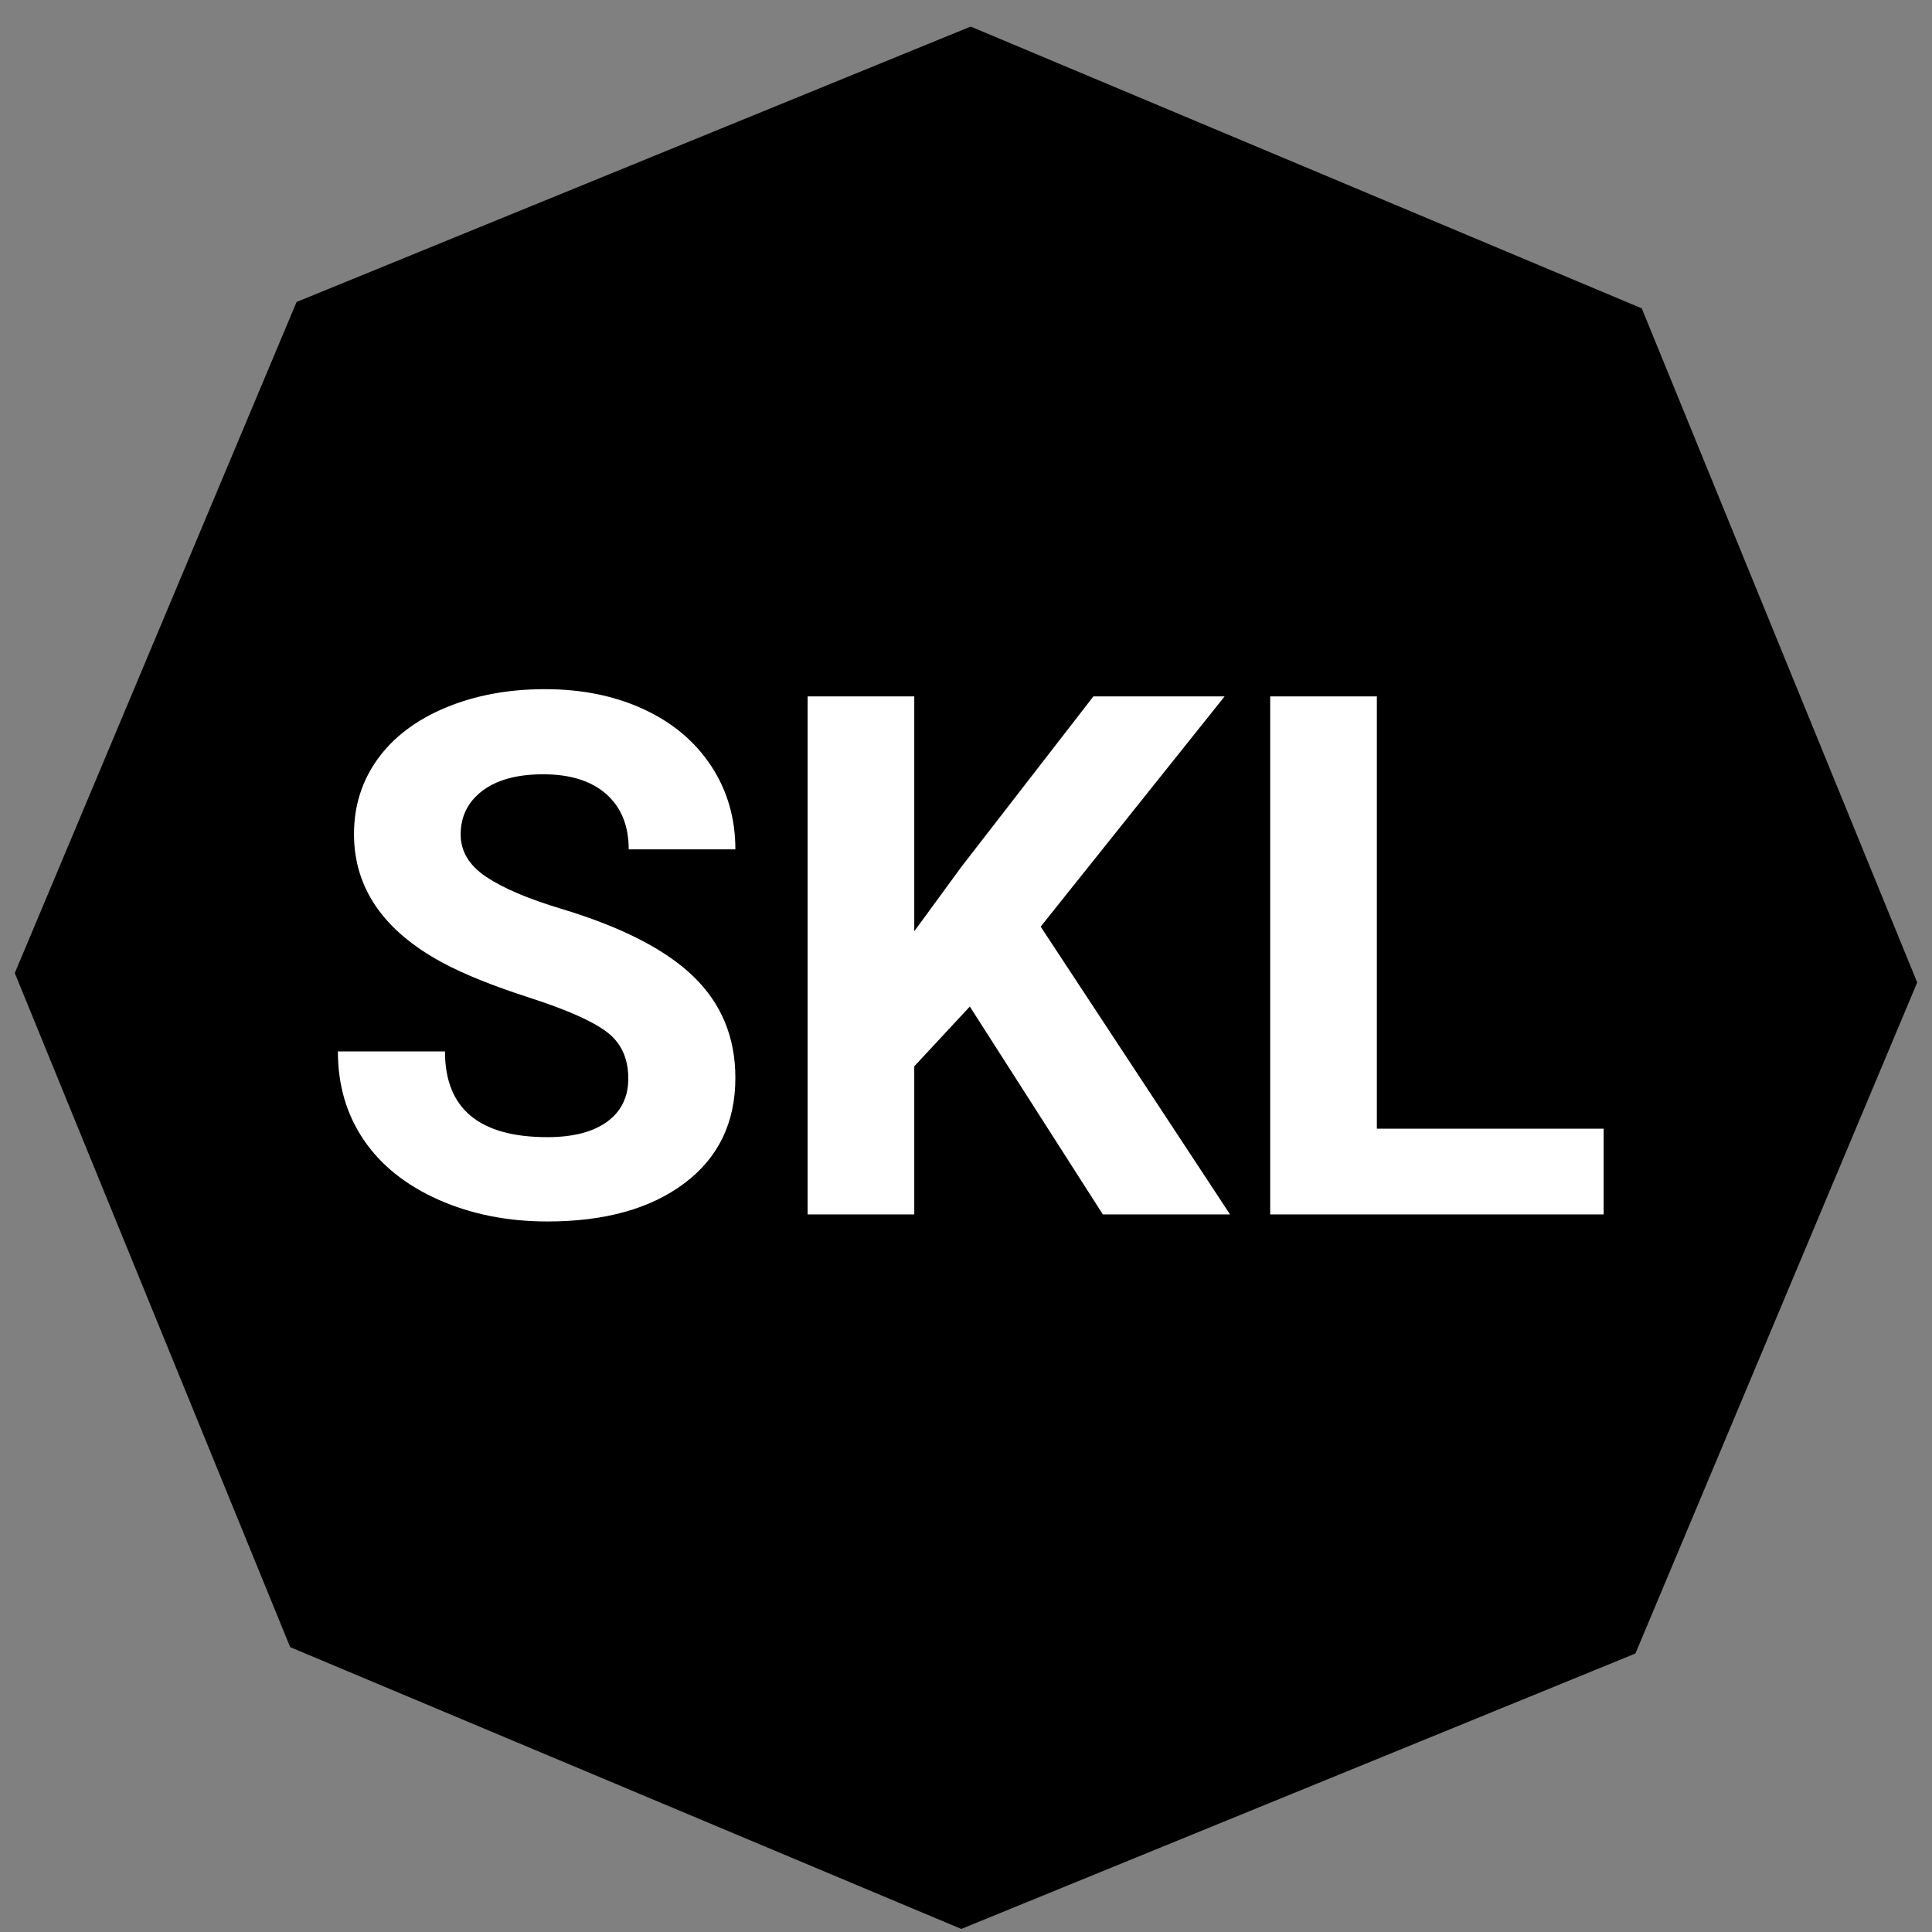 <svg xmlns="http://www.w3.org/2000/svg" xmlns:xlink="http://www.w3.org/1999/xlink" width="200" viewBox="0 0 150 150" height="200" preserveAspectRatio="xMidYMid meet"><rect x="0" y="0" width="150" height="150" fill="#808080" stroke="none"/><defs><g></g><clipPath id="8dc9938d78"><path d="M 1 2 L 149 2 L 149 150 L 1 150 Z M 1 2 " clip-rule="nonzero"></path></clipPath><clipPath id="74d65c2e0b"><path d="M 38.504 -13.414 L 164.328 39.418 L 111.496 165.242 L -14.328 112.406 Z M 38.504 -13.414 " clip-rule="nonzero"></path></clipPath><clipPath id="652b170bb5"><path d="M 127.465 23.941 L 148.852 76.281 L 126.973 128.379 L 74.633 149.762 L 22.531 127.887 L 1.148 75.547 L 23.027 23.445 L 75.367 2.062 Z M 127.465 23.941 " clip-rule="nonzero"></path></clipPath></defs><g clip-path="url(#8dc9938d78)"><g clip-path="url(#74d65c2e0b)"><g clip-path="url(#652b170bb5)"><path fill="#000000" d="M 38.504 -13.414 L 164.328 39.418 L 111.496 165.242 L -14.328 112.406 Z M 38.504 -13.414 " fill-opacity="1" fill-rule="nonzero"></path></g></g></g><g fill="#ffffff" fill-opacity="1"><g transform="translate(24.328, 94.288)"><g><path d="M 24.453 -10.547 C 24.453 -12.117 23.898 -13.32 22.797 -14.156 C 21.691 -15 19.703 -15.883 16.828 -16.812 C 13.953 -17.738 11.676 -18.656 10 -19.562 C 5.438 -22.031 3.156 -25.352 3.156 -29.531 C 3.156 -31.707 3.766 -33.645 4.984 -35.344 C 6.211 -37.051 7.973 -38.383 10.266 -39.344 C 12.555 -40.301 15.129 -40.781 17.984 -40.781 C 20.859 -40.781 23.414 -40.258 25.656 -39.219 C 27.906 -38.176 29.648 -36.707 30.891 -34.812 C 32.141 -32.914 32.766 -30.758 32.766 -28.344 L 24.484 -28.344 C 24.484 -30.188 23.898 -31.617 22.734 -32.641 C 21.578 -33.66 19.945 -34.172 17.844 -34.172 C 15.82 -34.172 14.25 -33.742 13.125 -32.891 C 12 -32.035 11.438 -30.906 11.438 -29.5 C 11.438 -28.195 12.094 -27.102 13.406 -26.219 C 14.727 -25.332 16.672 -24.504 19.234 -23.734 C 23.941 -22.316 27.375 -20.555 29.531 -18.453 C 31.688 -16.359 32.766 -13.742 32.766 -10.609 C 32.766 -7.129 31.445 -4.398 28.812 -2.422 C 26.176 -0.441 22.629 0.547 18.172 0.547 C 15.078 0.547 12.258 -0.016 9.719 -1.141 C 7.176 -2.273 5.238 -3.828 3.906 -5.797 C 2.57 -7.766 1.906 -10.051 1.906 -12.656 L 10.219 -12.656 C 10.219 -8.219 12.867 -6 18.172 -6 C 20.148 -6 21.691 -6.395 22.797 -7.188 C 23.898 -7.988 24.453 -9.109 24.453 -10.547 Z M 24.453 -10.547 "></path></g></g></g><g fill="#ffffff" fill-opacity="1"><g transform="translate(59.109, 94.288)"><g><path d="M 16.188 -16.141 L 11.875 -11.5 L 11.875 0 L 3.594 0 L 3.594 -40.219 L 11.875 -40.219 L 11.875 -21.984 L 15.531 -26.984 L 25.781 -40.219 L 35.969 -40.219 L 21.688 -22.344 L 36.391 0 L 26.516 0 Z M 16.188 -16.141 "></path></g></g></g><g fill="#ffffff" fill-opacity="1"><g transform="translate(95.023, 94.288)"><g><path d="M 11.875 -6.656 L 29.484 -6.656 L 29.484 0 L 3.594 0 L 3.594 -40.219 L 11.875 -40.219 Z M 11.875 -6.656 "></path></g></g></g></svg>